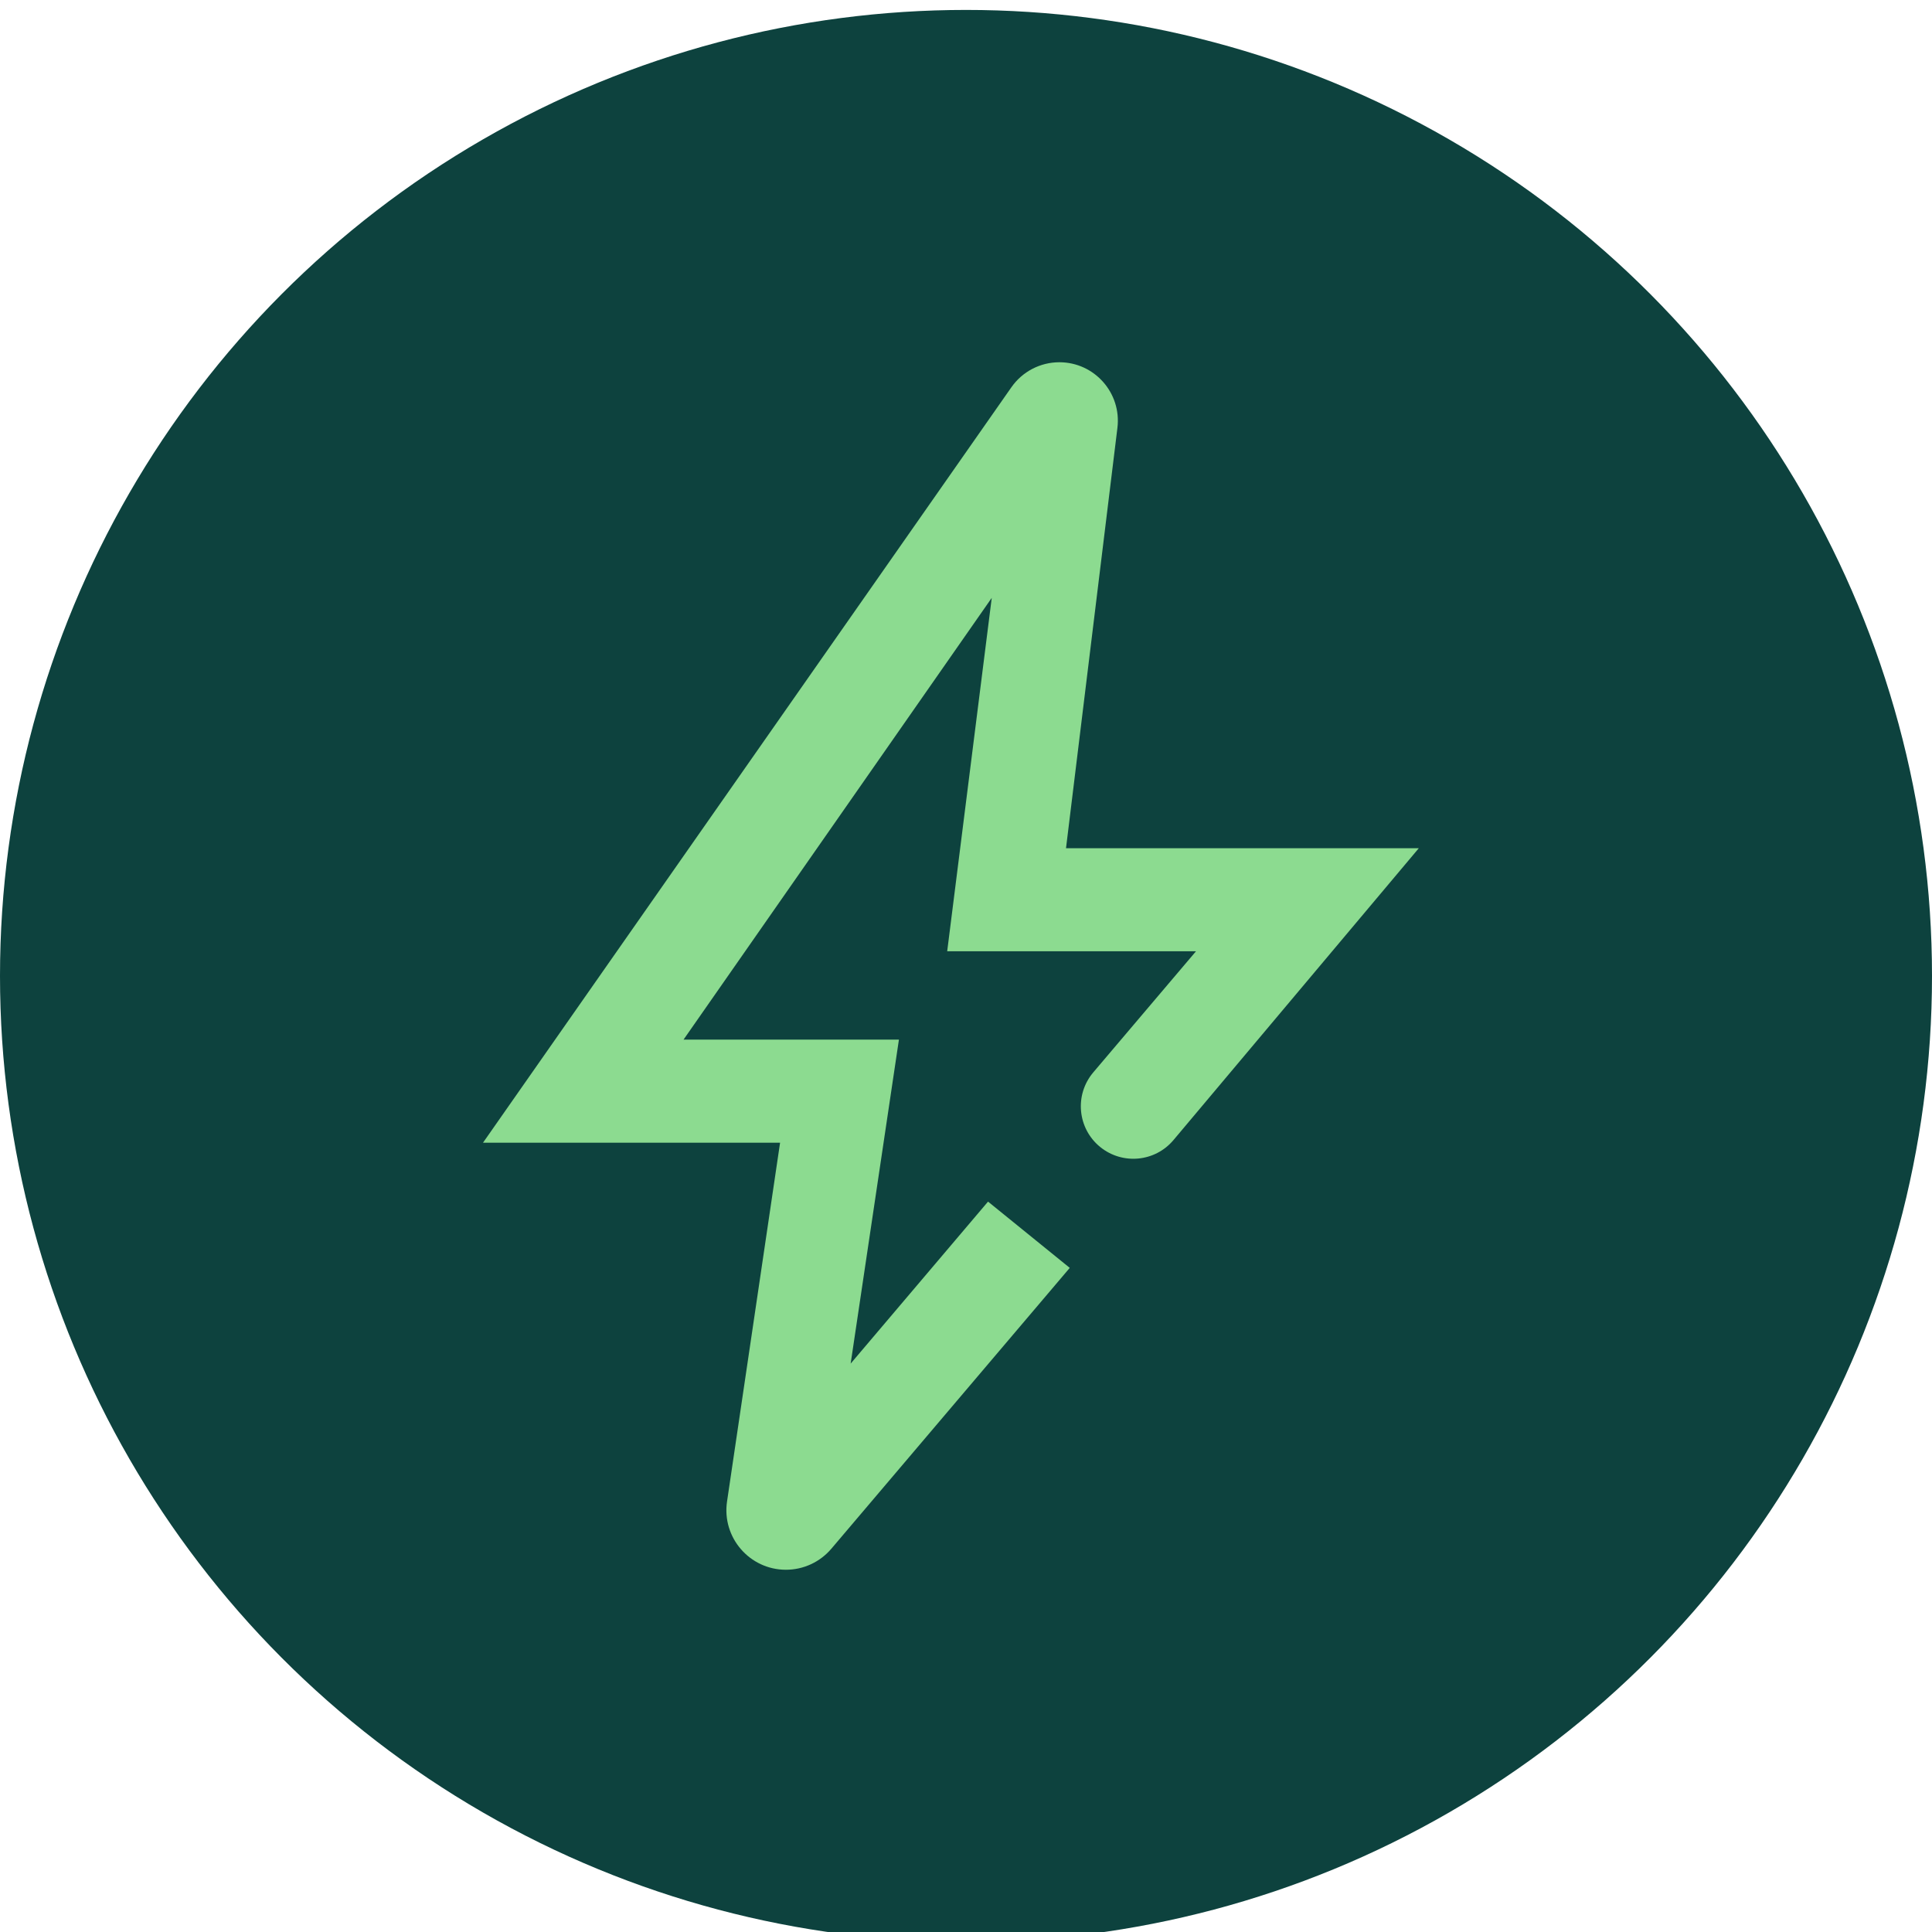 <svg width="64" height="64" viewBox="0 0 64 64" fill="none" xmlns="http://www.w3.org/2000/svg">
<g id="icon/bolt" clip-path="url(#clip0_1144_661)">
<circle id="Ellipse" cx="32" cy="32.329" r="32" fill="#0D423E"/>
<path id="Vector" d="M32.73 39.805L28.179 45.171L29.778 34.439H22.643L32.853 19.805L31.377 31.512H39.619L36.217 35.523C35.586 36.267 35.69 37.383 36.447 37.997C37.184 38.594 38.263 38.492 38.873 37.766L47 28.098H35.313L37.016 14.173C37.157 13.018 36.256 12 35.093 12C34.46 12 33.867 12.309 33.505 12.827L16 37.854H25.841L24.084 49.739C23.908 50.93 24.831 52 26.035 52C26.615 52 27.164 51.745 27.539 51.304L35.437 42L32.73 39.805Z" fill="#8CDB90"/>
</g>
<defs>
<clipPath id="clip0_1144_661">
<rect width="64" height="64" fill="white"/>
</clipPath>
</defs>
</svg>
